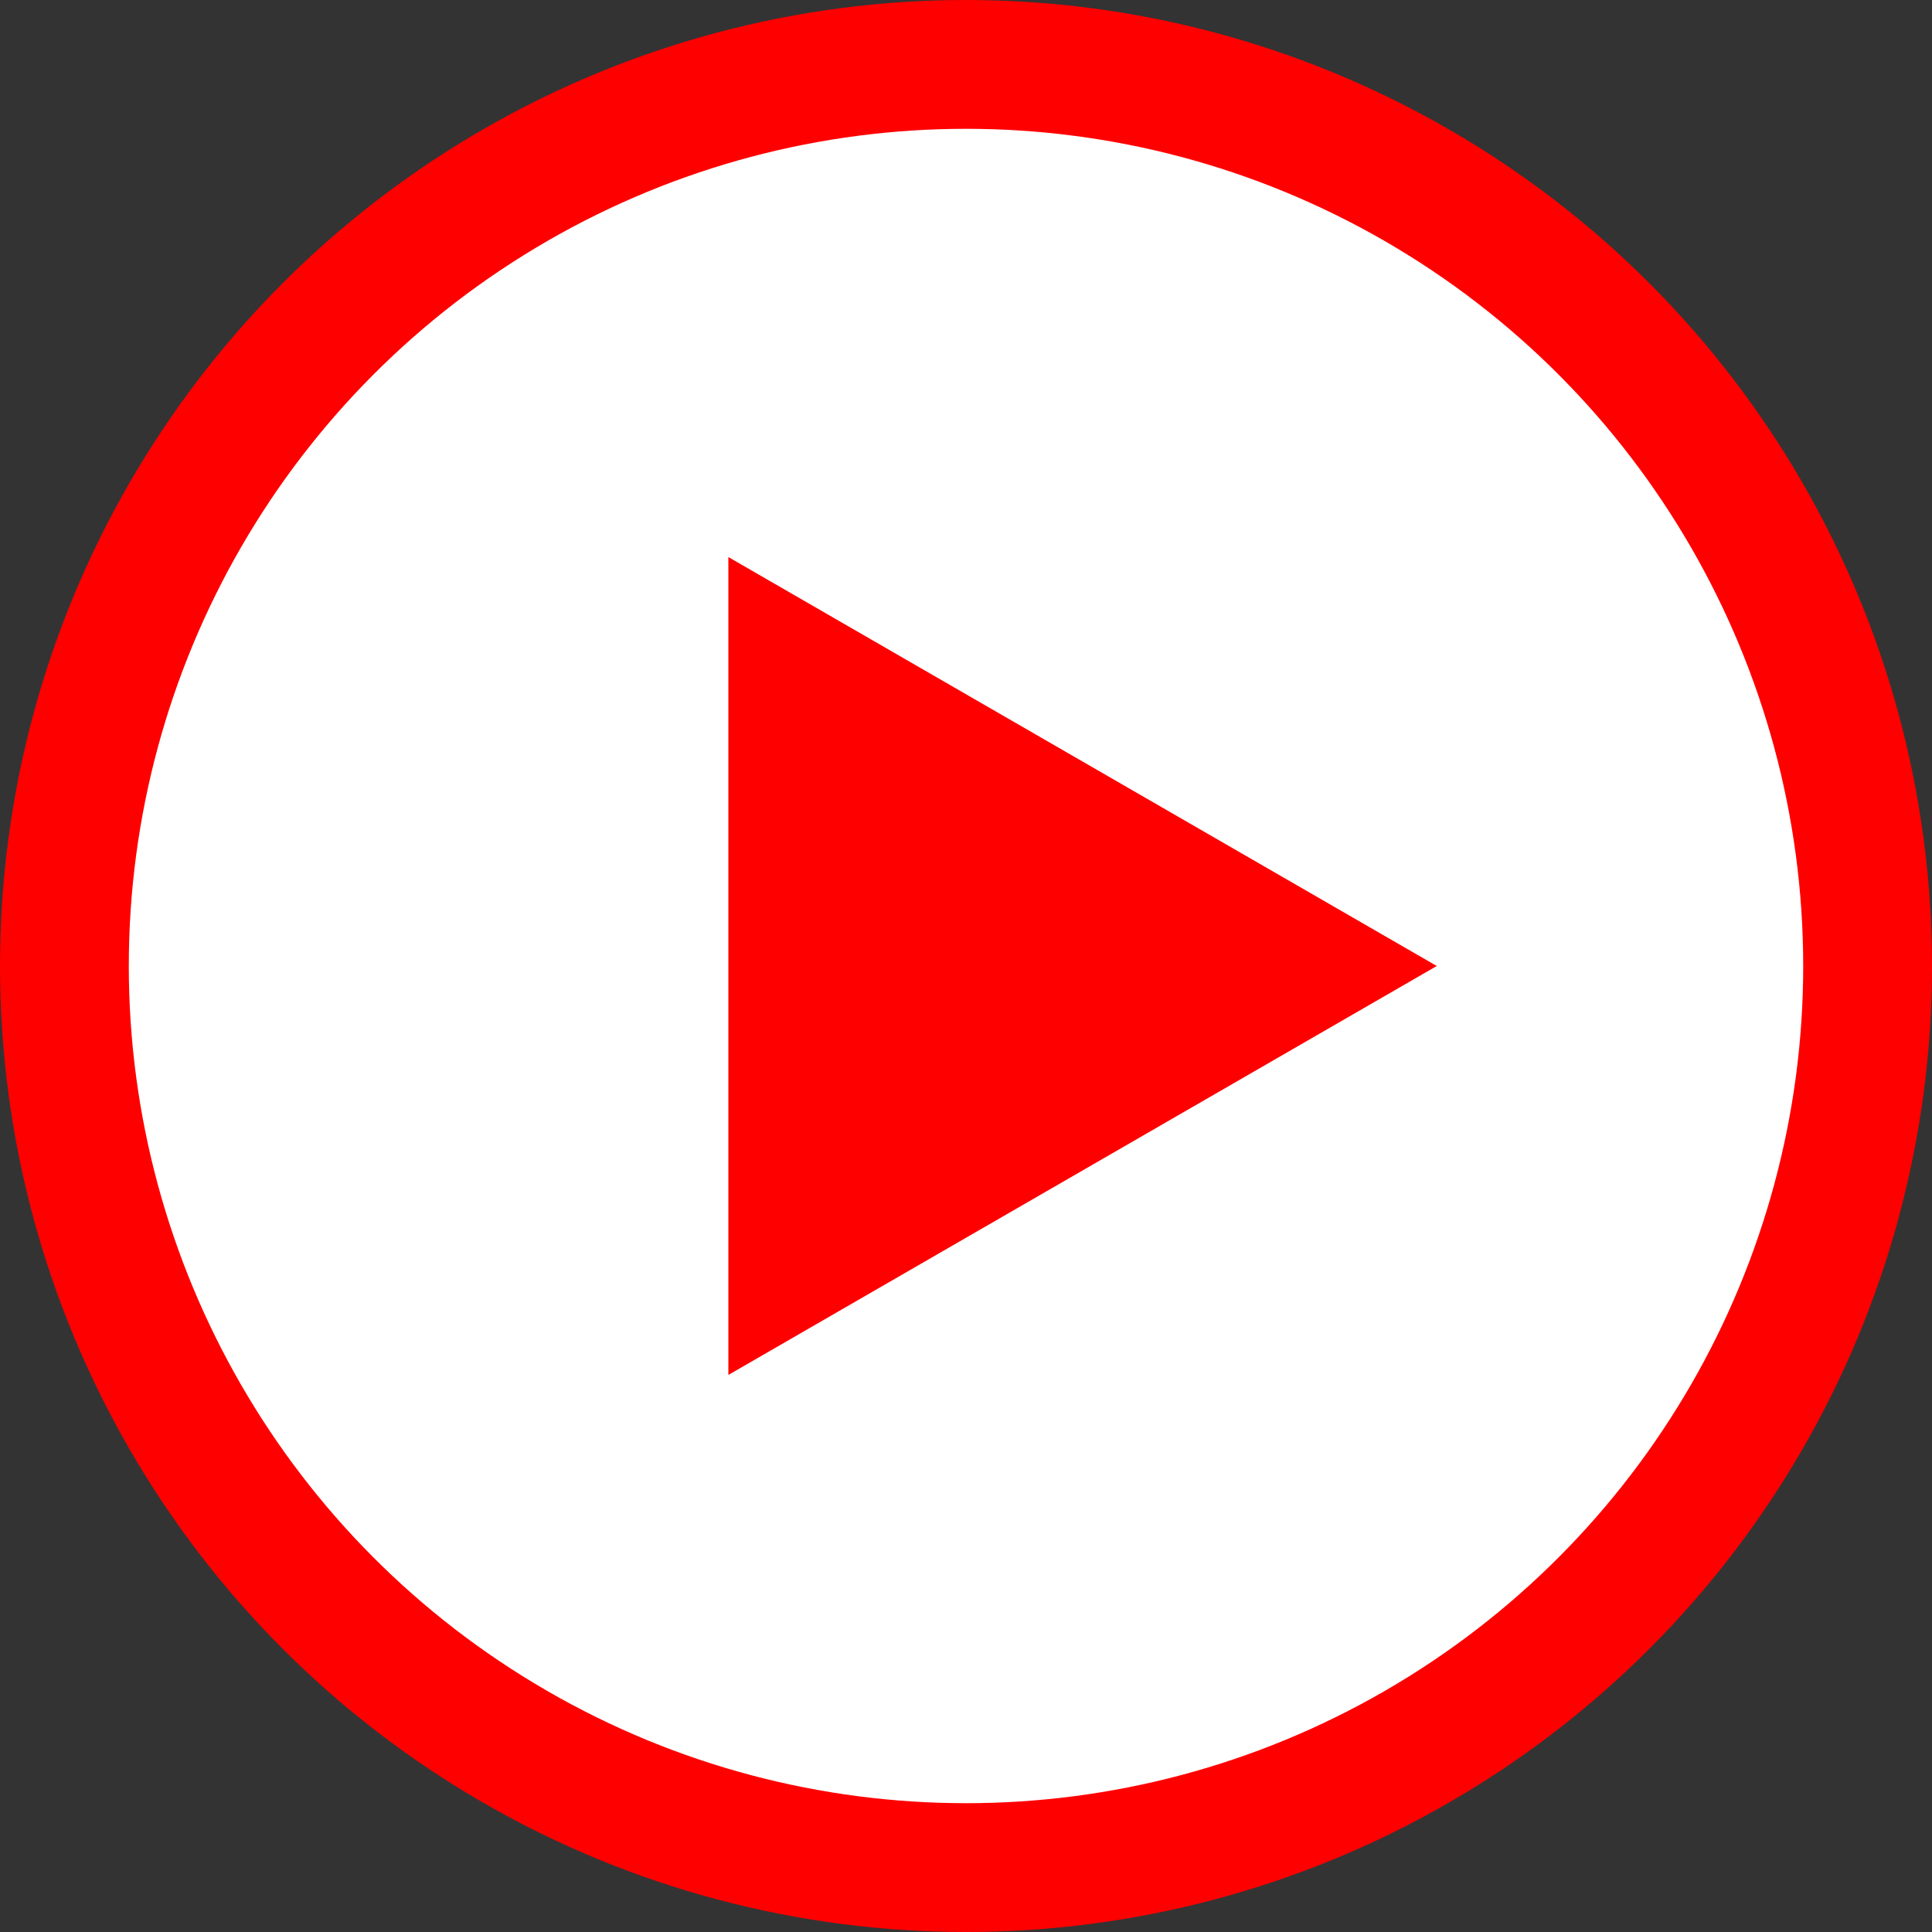 <svg xmlns="http://www.w3.org/2000/svg" viewBox="0 0 30 30"><rect x="0" y="0" width="30" height="30" fill="#333333" stroke="none"/><defs><style>.cls-1{fill:#fff;stroke:red;stroke-miterlimit:10;stroke-width:2px;}.cls-2{fill:red;}</style></defs><g id="レイヤー_2" data-name="レイヤー 2"><g id="レイヤー_2-2" data-name="レイヤー 2"><circle class="cls-1" cx="15" cy="15" r="14"/><polygon class="cls-2" points="22.31 15 11.31 8.65 11.31 21.35 22.31 15"/></g></g></svg>
